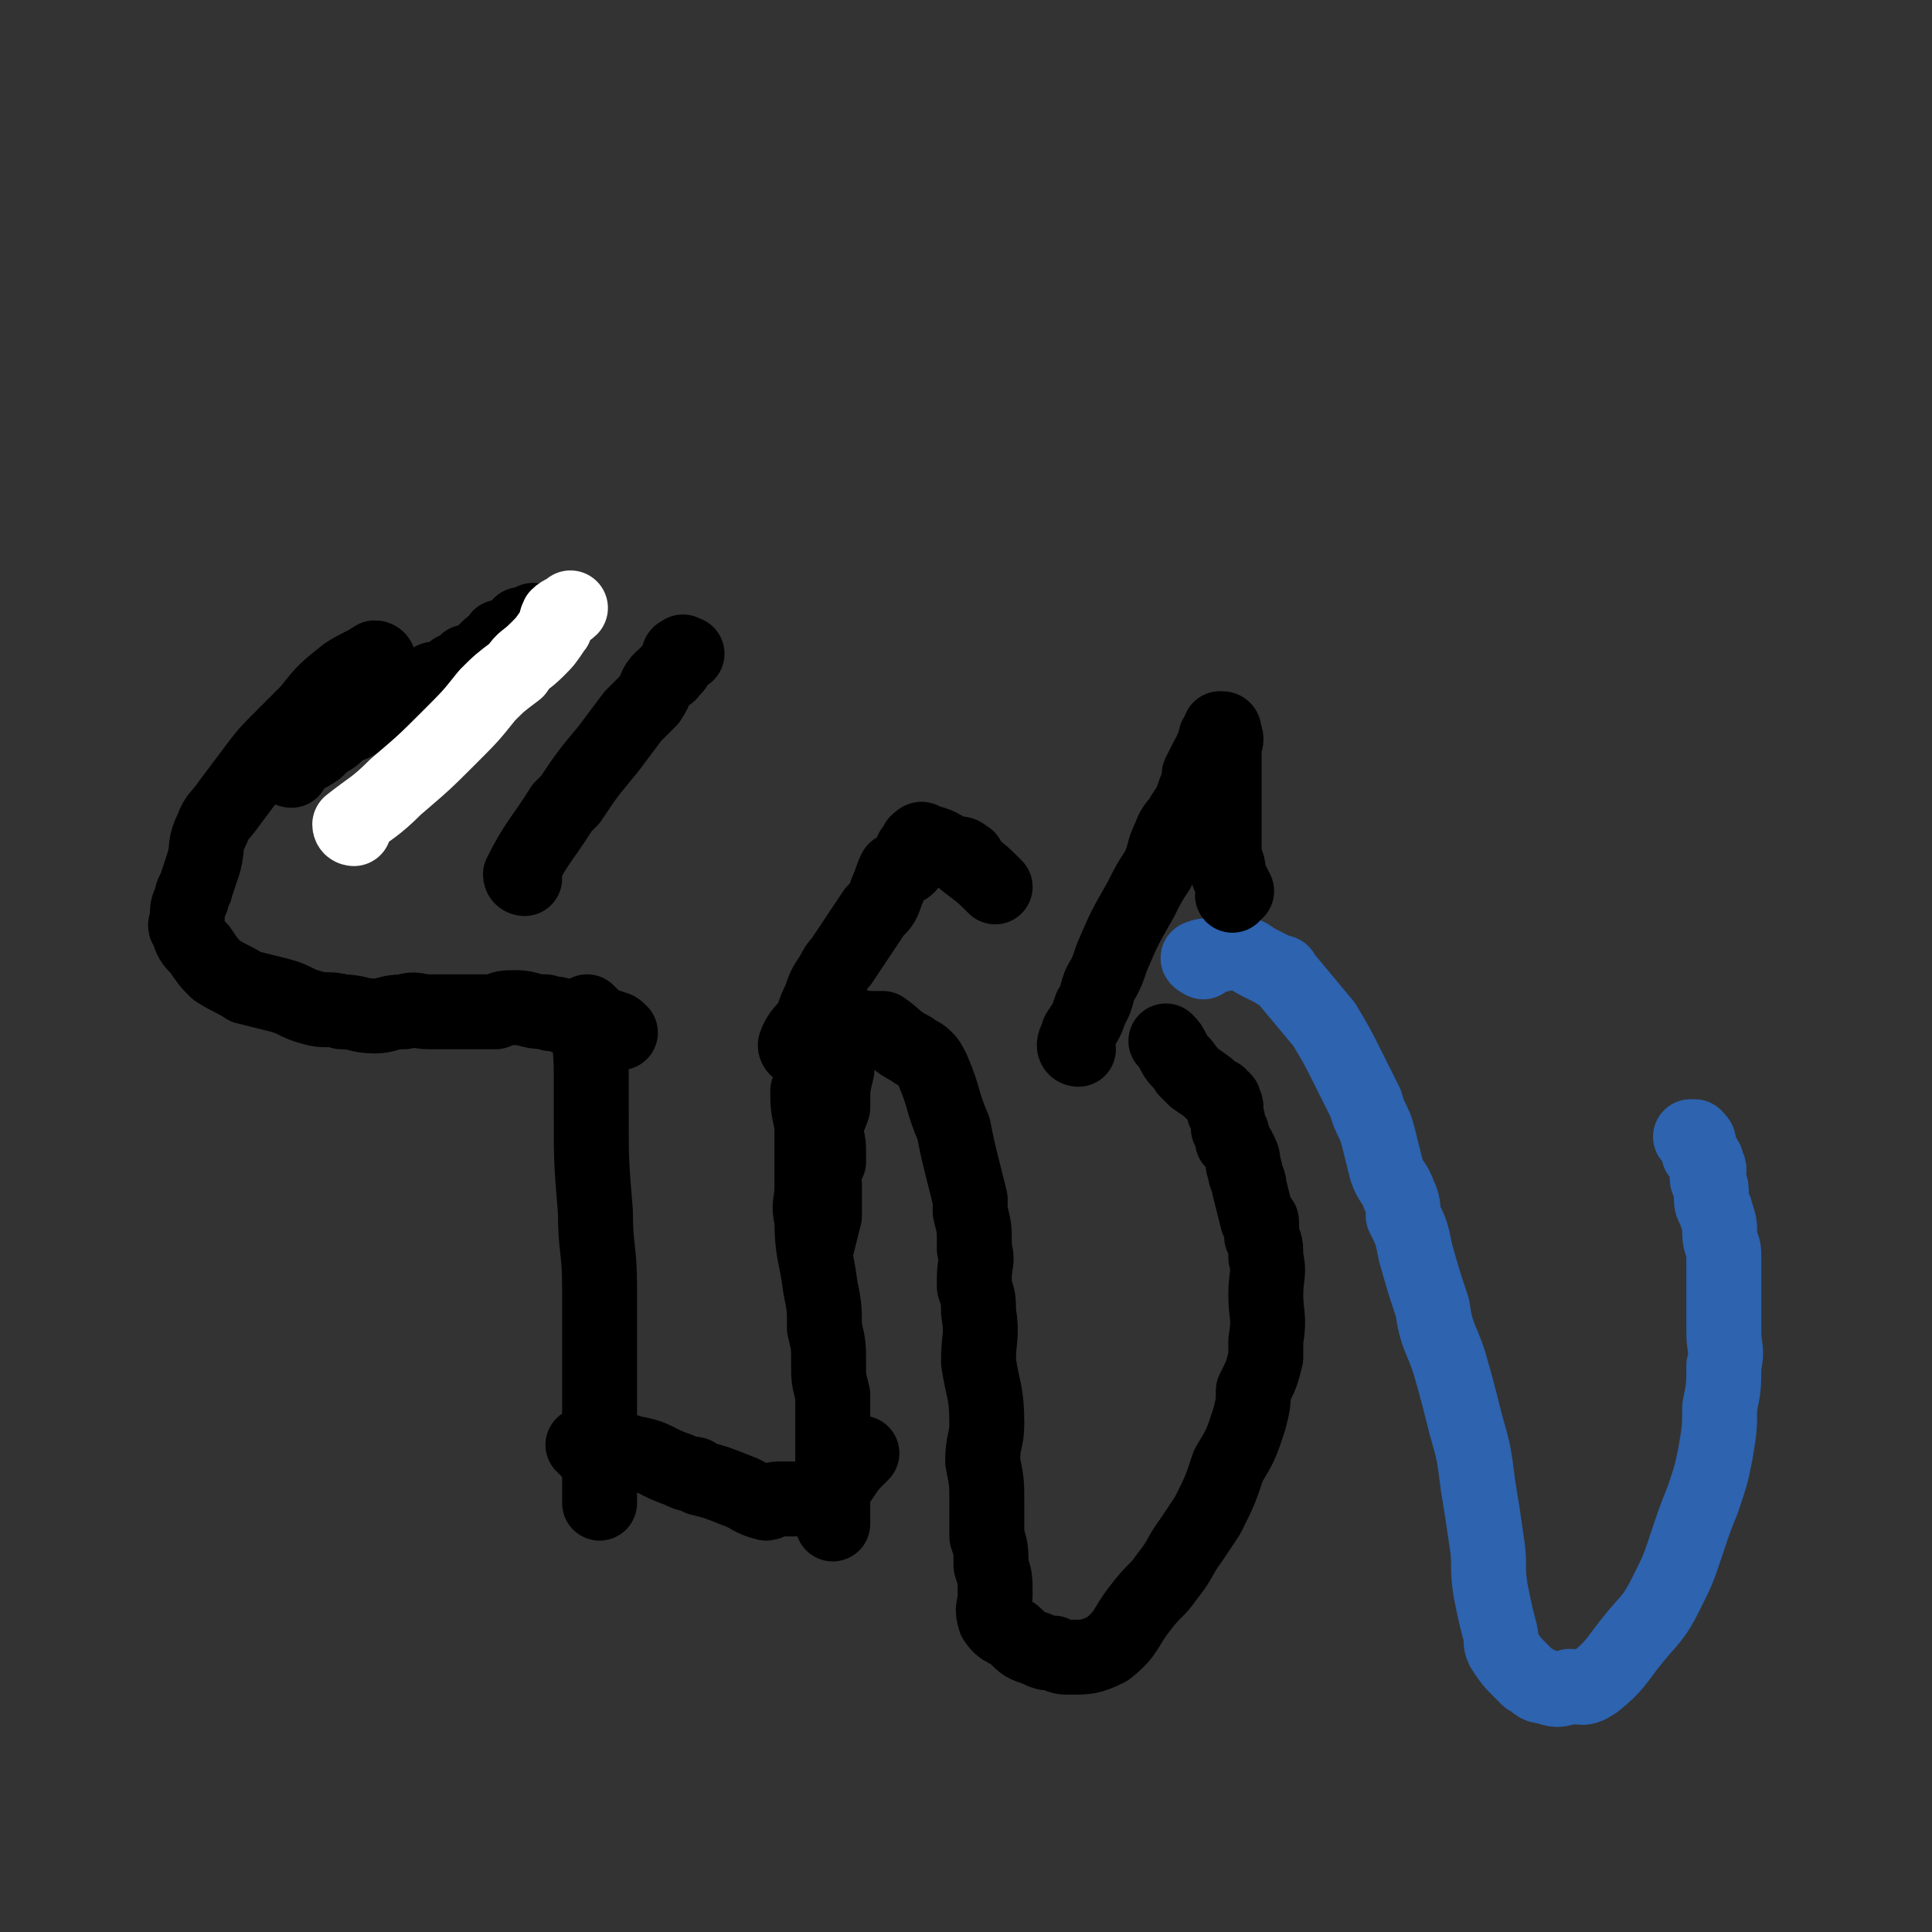 <svg viewBox='0 0 464 464' version='1.1' xmlns='http://www.w3.org/2000/svg' xmlns:xlink='http://www.w3.org/1999/xlink'><rect x="0" y="0" width="464" height="464" fill="#333333" stroke="none"/><g fill='none' stroke='#000000' stroke-width='18' stroke-linecap='round' stroke-linejoin='round'><path d='M70,185c0,0 -1,0 -1,-1 3,-2 4,-2 7,-4 1,-1 1,-1 2,-2 2,-1 2,-1 4,-3 2,-1 3,-1 4,-2 2,-1 2,-2 4,-3 0,0 0,0 0,0 2,-1 2,-1 4,-1 2,-1 3,-1 5,-2 2,-1 2,-2 4,-3 1,-1 1,-1 3,-1 2,-1 2,-1 3,-2 2,-1 2,-1 3,-2 2,0 2,0 3,-1 1,-1 1,-1 2,-2 1,-1 1,-1 2,-1 1,-1 1,-1 1,-2 1,0 1,0 2,0 1,-1 1,-1 2,-1 0,-1 0,-1 1,-2 1,0 1,1 1,1 1,0 1,-1 1,-1 1,-1 1,-1 1,-1 '/><path d='M91,159c0,0 0,-1 -1,-1 -3,2 -4,2 -7,4 -5,4 -5,4 -9,9 -3,3 -3,3 -6,6 -4,4 -4,4 -7,8 -3,4 -3,4 -6,8 -2,3 -3,3 -4,6 -2,4 -1,4 -2,8 -1,3 -1,3 -2,6 0,1 -1,1 -1,3 -1,2 -1,2 -1,4 0,2 -1,2 0,3 1,3 1,3 3,5 2,3 2,3 4,5 3,2 4,2 7,4 4,1 4,1 8,2 4,1 4,2 8,3 3,1 4,0 7,1 4,0 4,1 8,1 3,0 3,-1 7,-1 3,-1 3,0 6,0 3,0 3,0 6,0 3,0 3,0 5,0 2,0 2,0 5,0 2,-1 2,-1 5,-1 3,0 3,1 7,1 2,1 2,0 4,1 2,0 2,0 4,1 1,0 1,0 2,1 1,0 1,0 2,0 1,1 1,1 2,1 1,0 1,-1 2,0 1,0 1,0 2,1 '/><path d='M142,244c0,0 -1,-1 -1,-1 0,6 1,7 1,15 0,5 0,5 0,10 0,11 0,11 1,23 0,9 1,9 1,18 0,7 0,7 0,13 0,7 0,7 0,13 0,3 0,3 0,7 0,3 0,3 0,6 0,2 0,2 0,5 0,2 0,2 0,3 0,2 0,2 0,3 0,1 0,1 0,1 0,1 0,1 0,1 '/><path d='M141,348c0,0 -1,-1 -1,-1 5,0 6,0 12,2 6,1 5,2 11,4 2,1 2,1 3,1 1,0 1,0 2,1 4,1 4,1 9,3 3,1 3,2 7,3 1,0 1,-1 3,-1 0,0 0,0 0,0 3,0 3,0 6,0 1,0 1,0 2,0 2,-1 2,-1 4,-2 1,-2 1,-2 3,-3 2,-3 2,-3 5,-6 '/><path d='M201,254c0,0 -1,-1 -1,-1 0,1 1,2 1,4 -1,4 -1,4 -1,9 -1,3 -1,2 -2,5 0,2 1,2 1,5 0,1 0,1 0,3 -1,2 -1,2 -1,3 -1,1 0,1 0,2 0,1 0,1 0,2 0,2 0,2 0,4 0,0 0,0 0,1 0,0 0,0 0,1 -1,4 -1,4 -2,8 '/><path d='M195,263c0,0 -1,-1 -1,-1 0,3 0,4 1,8 0,2 0,2 0,4 0,3 0,3 0,6 0,3 0,3 0,5 0,4 -1,4 0,8 0,8 1,8 2,16 1,5 1,5 1,10 1,4 1,4 1,9 0,3 0,3 1,7 0,3 0,3 0,6 0,3 0,3 0,5 0,2 0,2 0,4 0,3 0,3 0,6 0,2 0,2 0,3 0,1 0,1 0,2 0,0 0,0 0,1 0,2 0,2 0,3 0,0 0,0 0,1 '/><path d='M202,247c0,0 -1,-1 -1,-1 2,0 3,0 7,1 1,0 1,0 2,0 1,0 1,0 1,0 0,0 0,0 1,0 3,2 3,3 7,5 1,1 2,1 3,2 1,1 1,1 2,3 3,7 2,7 5,14 1,5 1,5 2,9 1,4 1,4 2,8 0,1 0,1 0,3 0,0 0,0 0,0 1,4 1,4 1,7 0,1 0,1 0,2 1,3 0,3 0,7 0,1 0,1 0,2 1,3 1,3 1,6 1,6 0,6 0,12 1,7 2,7 2,15 0,4 -1,4 -1,9 1,5 1,5 1,10 0,4 0,4 0,8 1,3 1,3 1,7 1,3 1,3 1,7 0,3 -1,3 0,6 2,3 3,2 5,4 2,2 2,2 5,3 2,1 2,1 4,1 2,1 2,1 4,1 4,0 5,0 9,-2 5,-4 4,-5 8,-10 0,0 0,0 0,0 3,-4 4,-4 6,-7 4,-5 3,-5 6,-9 2,-3 2,-3 4,-6 3,-6 3,-6 5,-12 3,-5 3,-5 5,-11 1,-4 1,-4 1,-7 0,0 0,0 0,0 2,-4 2,-4 3,-8 0,-2 0,-2 0,-4 1,-6 0,-6 0,-11 0,-5 1,-5 0,-9 0,-3 0,-3 -1,-5 0,-2 0,-2 0,-3 0,-1 0,-1 -1,-1 -1,-4 -1,-4 -2,-8 0,-2 -1,-2 -1,-4 -1,-2 0,-2 -1,-4 -1,-2 -1,-2 -2,-3 0,-2 0,-2 -1,-3 0,0 0,0 0,0 0,-2 0,-2 -1,-4 0,-1 1,-1 0,-2 0,-1 0,-1 -1,-1 0,-1 0,-1 -1,-1 -2,-2 -2,-2 -5,-4 -1,-1 -1,-1 -2,-2 -1,-2 -2,-2 -3,-4 -1,-2 -1,-2 -2,-3 '/></g>
<g fill='none' stroke='#2D63AF' stroke-width='18' stroke-linecap='round' stroke-linejoin='round'><path d='M289,231c0,0 -2,-1 -1,-1 2,-1 3,0 6,-1 1,0 2,-1 3,0 3,0 3,1 5,2 2,1 2,1 4,2 1,1 2,0 2,1 5,6 5,6 10,12 3,5 3,5 6,11 2,4 2,4 4,8 1,4 2,4 3,8 1,4 1,4 2,8 1,3 2,3 3,6 1,2 1,3 1,5 2,4 2,4 3,9 2,7 2,7 4,13 1,7 2,7 4,13 2,7 2,7 4,15 2,7 2,7 3,15 1,6 1,6 2,13 1,6 0,6 1,12 1,5 1,5 2,9 1,3 0,3 1,5 2,3 2,3 4,5 1,1 1,1 2,2 2,1 2,2 4,2 3,1 3,1 6,0 3,0 3,1 6,-1 5,-4 5,-5 9,-10 4,-5 5,-5 8,-11 3,-6 3,-6 5,-12 2,-6 2,-6 4,-11 2,-6 2,-6 3,-11 1,-6 1,-6 1,-11 1,-5 1,-5 1,-10 1,-4 0,-4 0,-8 0,-4 0,-4 0,-8 0,-3 0,-3 0,-6 0,-2 0,-2 0,-5 0,-2 -1,-2 -1,-5 0,-2 0,-2 -1,-5 0,-1 -1,-1 -1,-3 0,-1 0,-1 0,-2 0,-2 -1,-2 -1,-3 0,-2 1,-2 0,-3 0,-2 -1,-2 -2,-3 0,-1 0,-1 0,-2 0,-1 0,-1 -1,-2 0,0 0,0 -1,0 0,0 0,0 0,0 '/></g>
<g fill='none' stroke='#FFFFFF' stroke-width='18' stroke-linecap='round' stroke-linejoin='round'><path d='M85,199c0,0 -1,0 -1,-1 5,-4 6,-4 11,-9 7,-6 7,-6 13,-12 5,-5 5,-5 9,-10 3,-3 3,-3 7,-6 2,-3 2,-2 5,-5 2,-2 2,-2 4,-5 1,-1 0,-1 1,-3 1,-1 2,-1 3,-2 '/></g>
<g fill='none' stroke='#000000' stroke-width='18' stroke-linecap='round' stroke-linejoin='round'><path d='M126,211c0,0 -1,0 -1,-1 4,-8 5,-8 10,-16 1,-1 1,-1 2,-2 4,-6 4,-6 9,-12 3,-4 3,-4 6,-8 2,-2 2,-2 4,-4 2,-3 1,-3 3,-5 1,-1 2,-1 2,-2 2,-1 1,-2 2,-3 0,-1 0,-1 1,-1 0,-1 0,0 1,0 '/><path d='M192,252c0,0 -1,0 -1,-1 1,-3 2,-3 4,-6 1,-3 1,-3 2,-5 1,-3 1,-3 3,-6 1,-2 1,-2 2,-3 4,-6 4,-6 8,-12 2,-2 2,-2 3,-5 1,-2 1,-3 2,-5 1,-1 2,0 3,-1 1,-1 1,-2 1,-3 0,-1 0,-1 1,-1 0,-1 0,-2 1,-2 0,0 0,-1 1,0 4,1 3,1 7,3 2,0 2,0 3,1 1,0 0,1 0,1 4,3 4,3 7,6 '/><path d='M259,252c0,0 -1,0 -1,-1 0,-1 1,-2 1,-3 2,-3 2,-3 3,-6 2,-3 1,-4 3,-7 1,-2 1,-2 2,-5 3,-7 3,-7 7,-14 2,-4 2,-4 4,-7 2,-4 1,-4 3,-8 1,-3 2,-3 3,-5 2,-3 2,-3 3,-6 1,-2 1,-2 1,-4 1,-2 1,-2 2,-4 0,0 0,0 1,-1 0,-1 0,-1 0,-1 0,0 0,0 0,0 1,-2 1,-2 1,-3 1,-1 1,-2 1,-2 1,0 1,0 1,1 1,2 0,2 0,4 0,2 0,2 0,5 0,4 0,4 0,9 0,3 0,3 0,6 0,1 0,1 0,2 0,1 0,1 0,2 0,1 0,1 0,2 1,2 1,2 1,4 1,2 1,2 2,4 0,0 -1,0 -1,1 '/></g>
</svg>